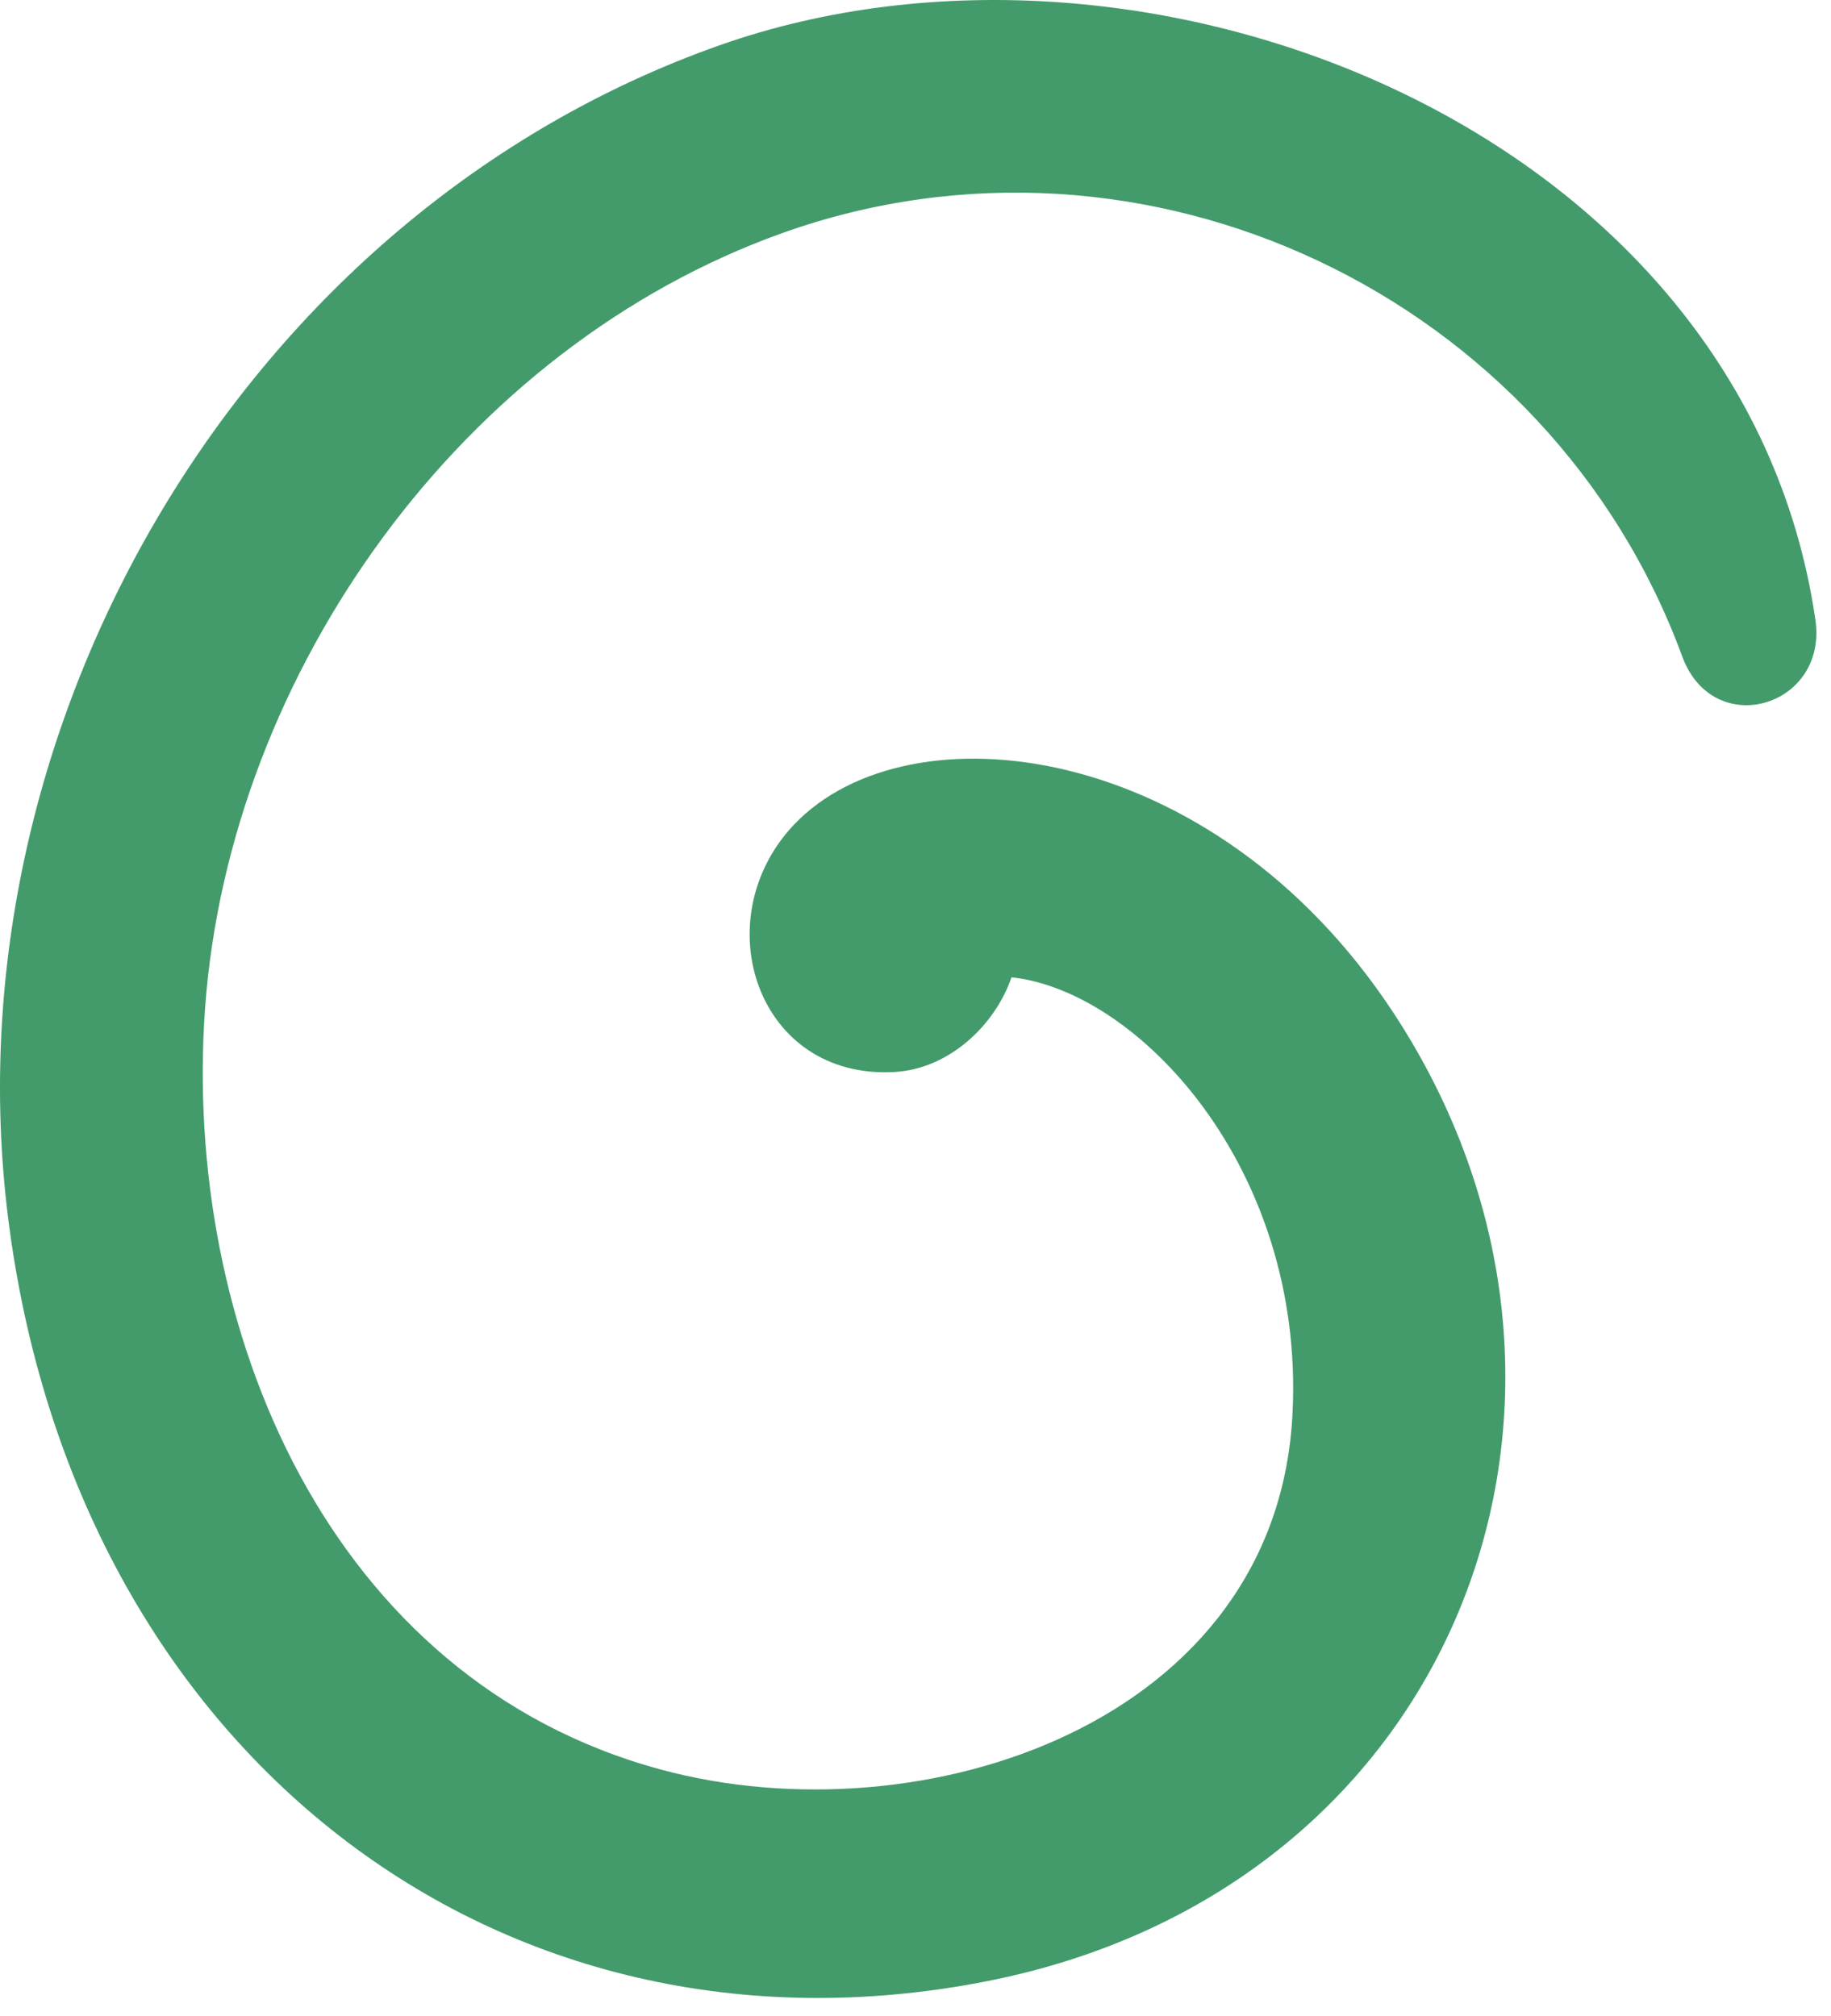 <?xml version="1.0" encoding="UTF-8"?> <svg xmlns="http://www.w3.org/2000/svg" width="99" height="109" viewBox="0 0 99 109" fill="none"> <path d="M98.154 33.498C94.292 7.09 62.075 -5.737 38.9 2.451C13.272 11.505 -2.905 39.103 0.435 65.831C4.048 94.76 26.949 112.316 53.327 107.144C79.024 102.112 88.861 75.252 75.298 54.702C65.573 39.971 49.124 38.06 42.922 44.603C38.105 49.704 40.9 58.383 48.352 57.972C51.328 57.808 53.804 55.429 54.691 52.851C61.529 53.575 70.504 63.136 69.89 76.329C69.141 93.178 49.874 99.511 35.742 95.694C17.748 90.834 9.841 71.778 11.091 54.477C12.431 36.308 25.018 18.777 42.308 12.6C61.916 5.6 83.795 16.017 90.952 35.488C92.633 40.086 98.858 38.226 98.154 33.498" fill="#439B6B"></path> </svg> 